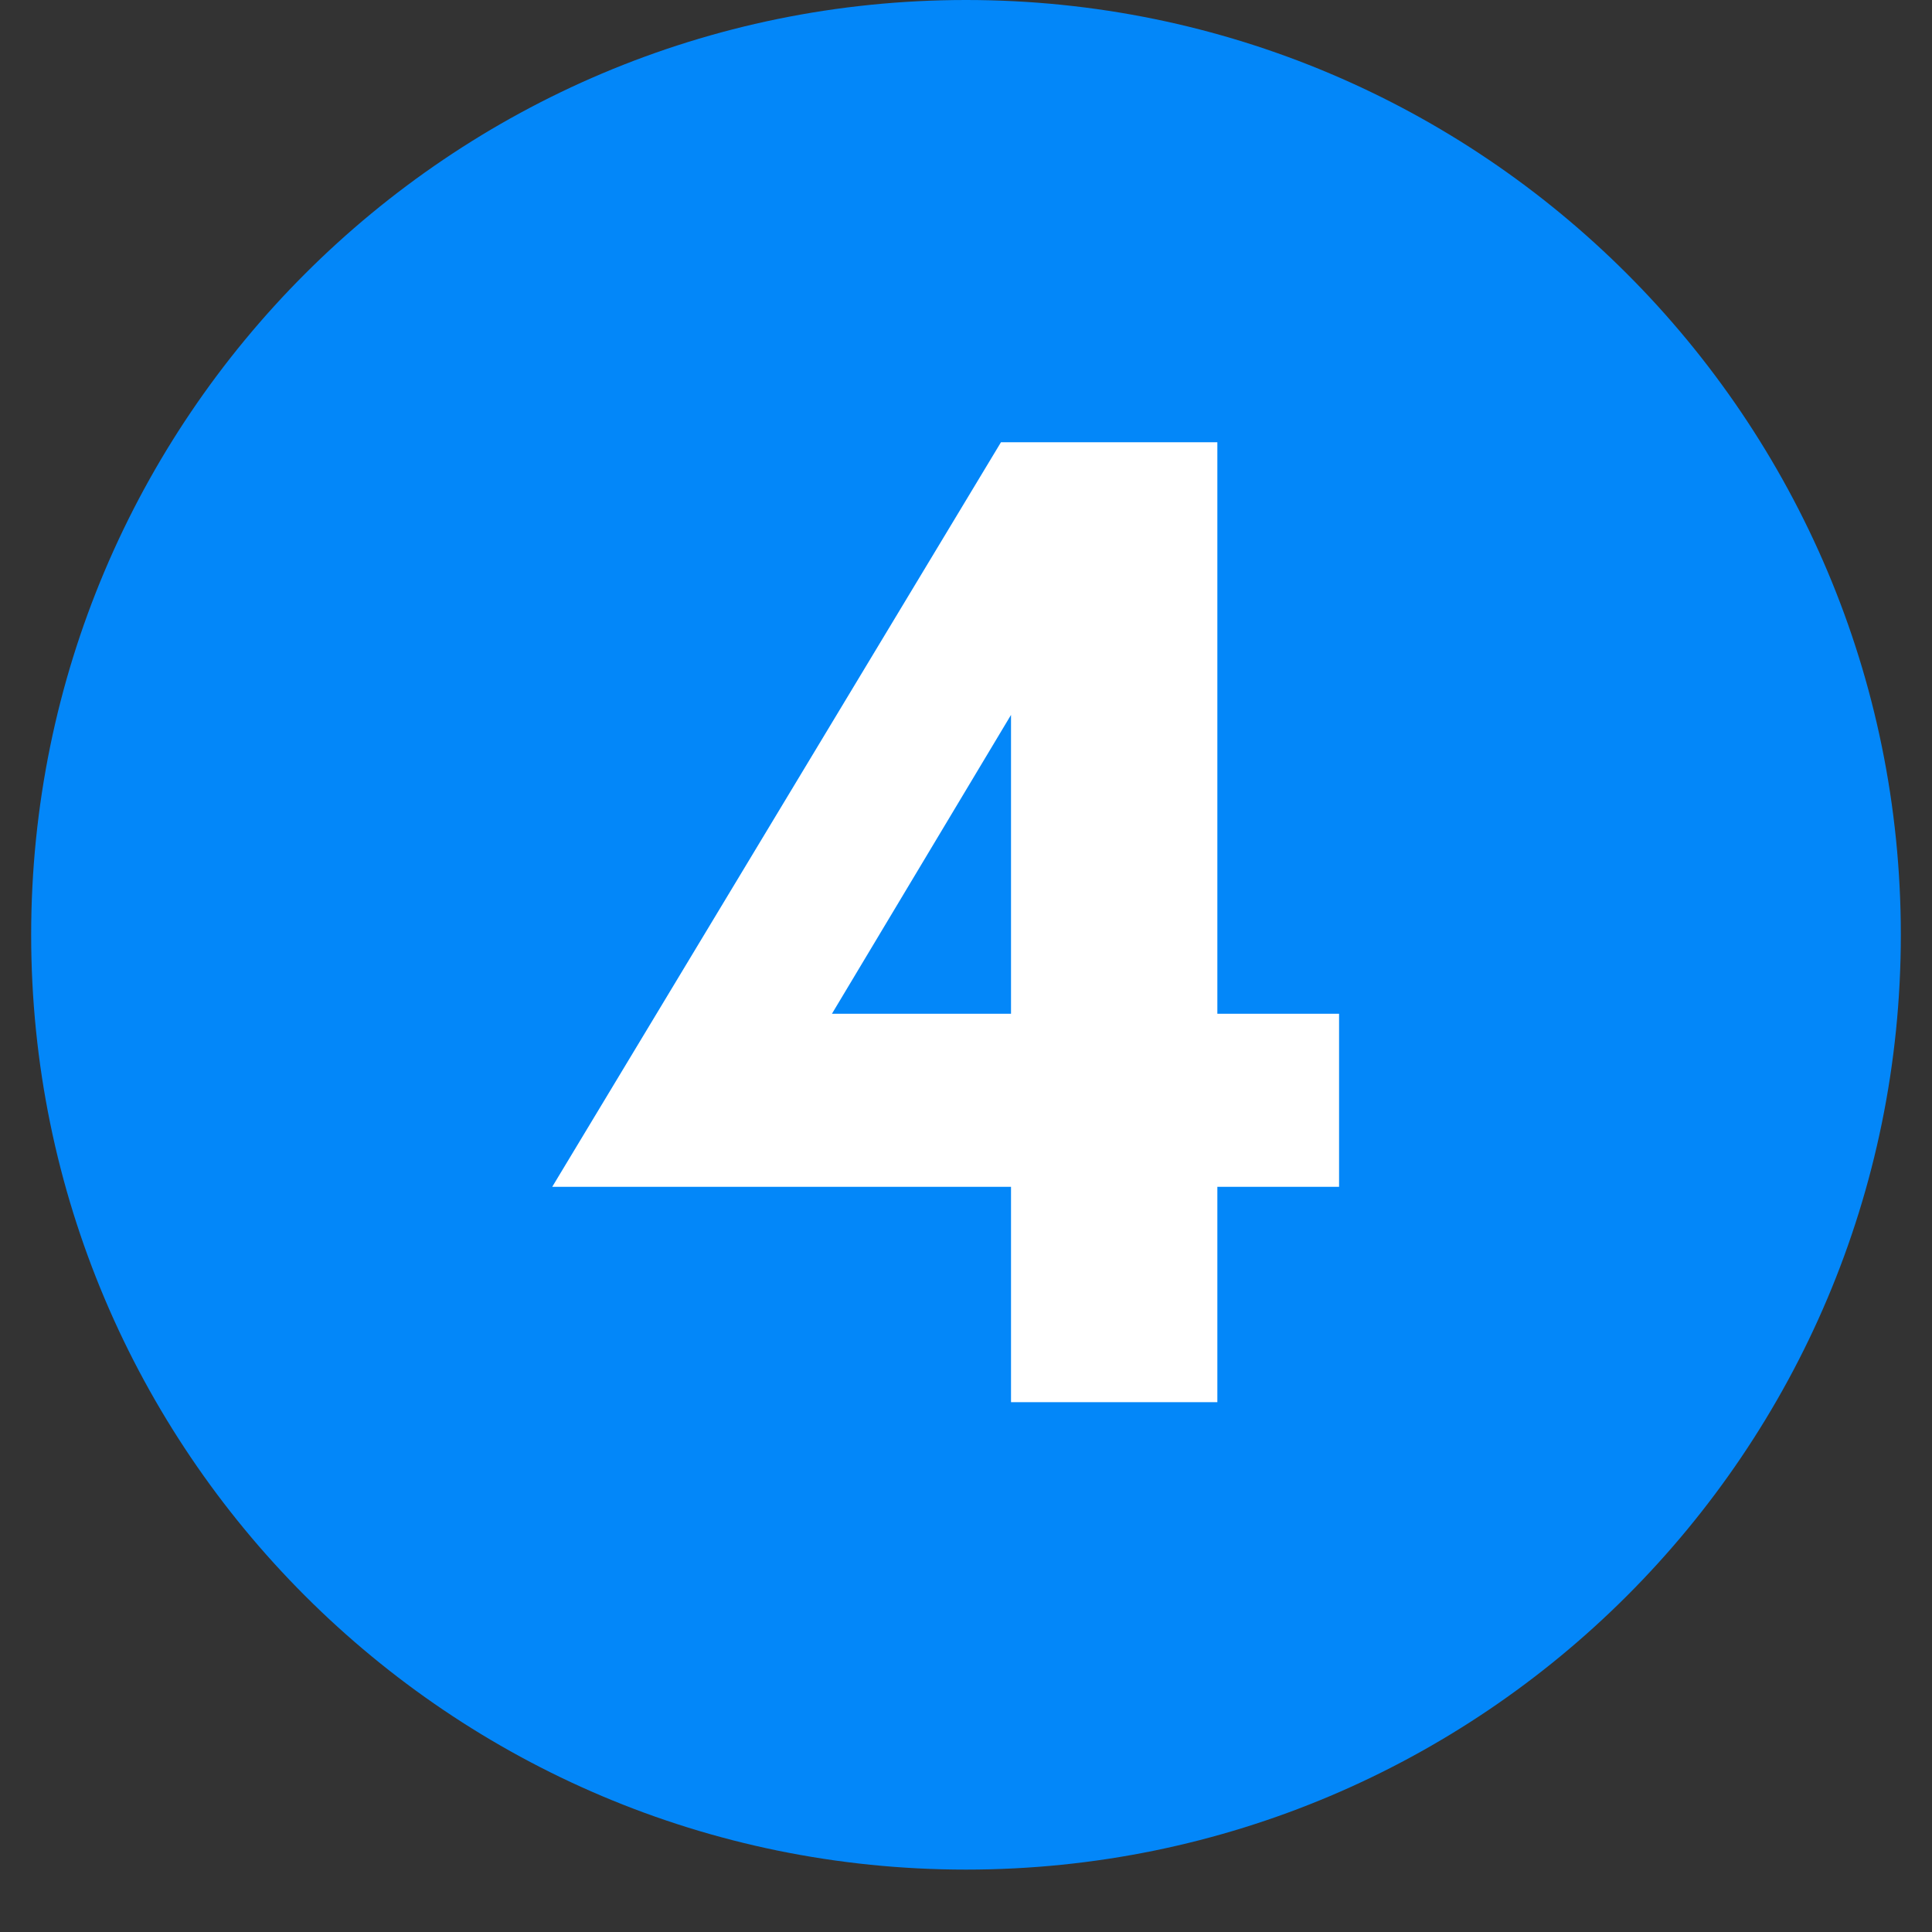 <?xml version="1.0" encoding="UTF-8"?>
<svg xmlns="http://www.w3.org/2000/svg" xmlns:xlink="http://www.w3.org/1999/xlink" width="40" viewBox="0 0 30 30" height="40" preserveAspectRatio="xMidYMid meet">
  <rect x="0" y="0" width="30" height="30" fill="#333333" stroke="none"/>
  <defs>
    <clipPath id="d986574838">
      <path d="M 0.484 0 L 29.516 0 L 29.516 29.031 L 0.484 29.031 Z M 0.484 0 "></path>
    </clipPath>
    <clipPath id="7ce6c58048">
      <path d="M 15 0 C 6.984 0 0.484 6.5 0.484 14.516 C 0.484 22.531 6.984 29.031 15 29.031 C 23.016 29.031 29.516 22.531 29.516 14.516 C 29.516 6.5 23.016 0 15 0 Z M 15 0 "></path>
    </clipPath>
  </defs>
  <g id="76e882f31e">
    <g clip-rule="nonzero" clip-path="url(#d986574838)">
      <g clip-rule="nonzero" clip-path="url(#7ce6c58048)">
        <path style=" stroke:none;fill-rule:nonzero;fill:#0387f9;fill-opacity:1;" d="M 0.484 0 L 29.516 0 L 29.516 29.031 L 0.484 29.031 Z M 0.484 0 "></path>
      </g>
    </g>
    <g style="fill:#ffffff;fill-opacity:1;">
      <g transform="translate(8.137, 21.773)">
        <path style="stroke:none" d="M 4.781 -6.031 L 7.562 -6.031 L 7.562 -10.672 Z M 12.656 -3.344 L 10.766 -3.344 L 10.766 0 L 7.562 0 L 7.562 -3.344 L 0.438 -3.344 L 7.406 -14.906 L 10.766 -14.906 L 10.766 -6.031 L 12.656 -6.031 Z M 12.656 -3.344 "></path>
      </g>
    </g>
  </g>
</svg>
